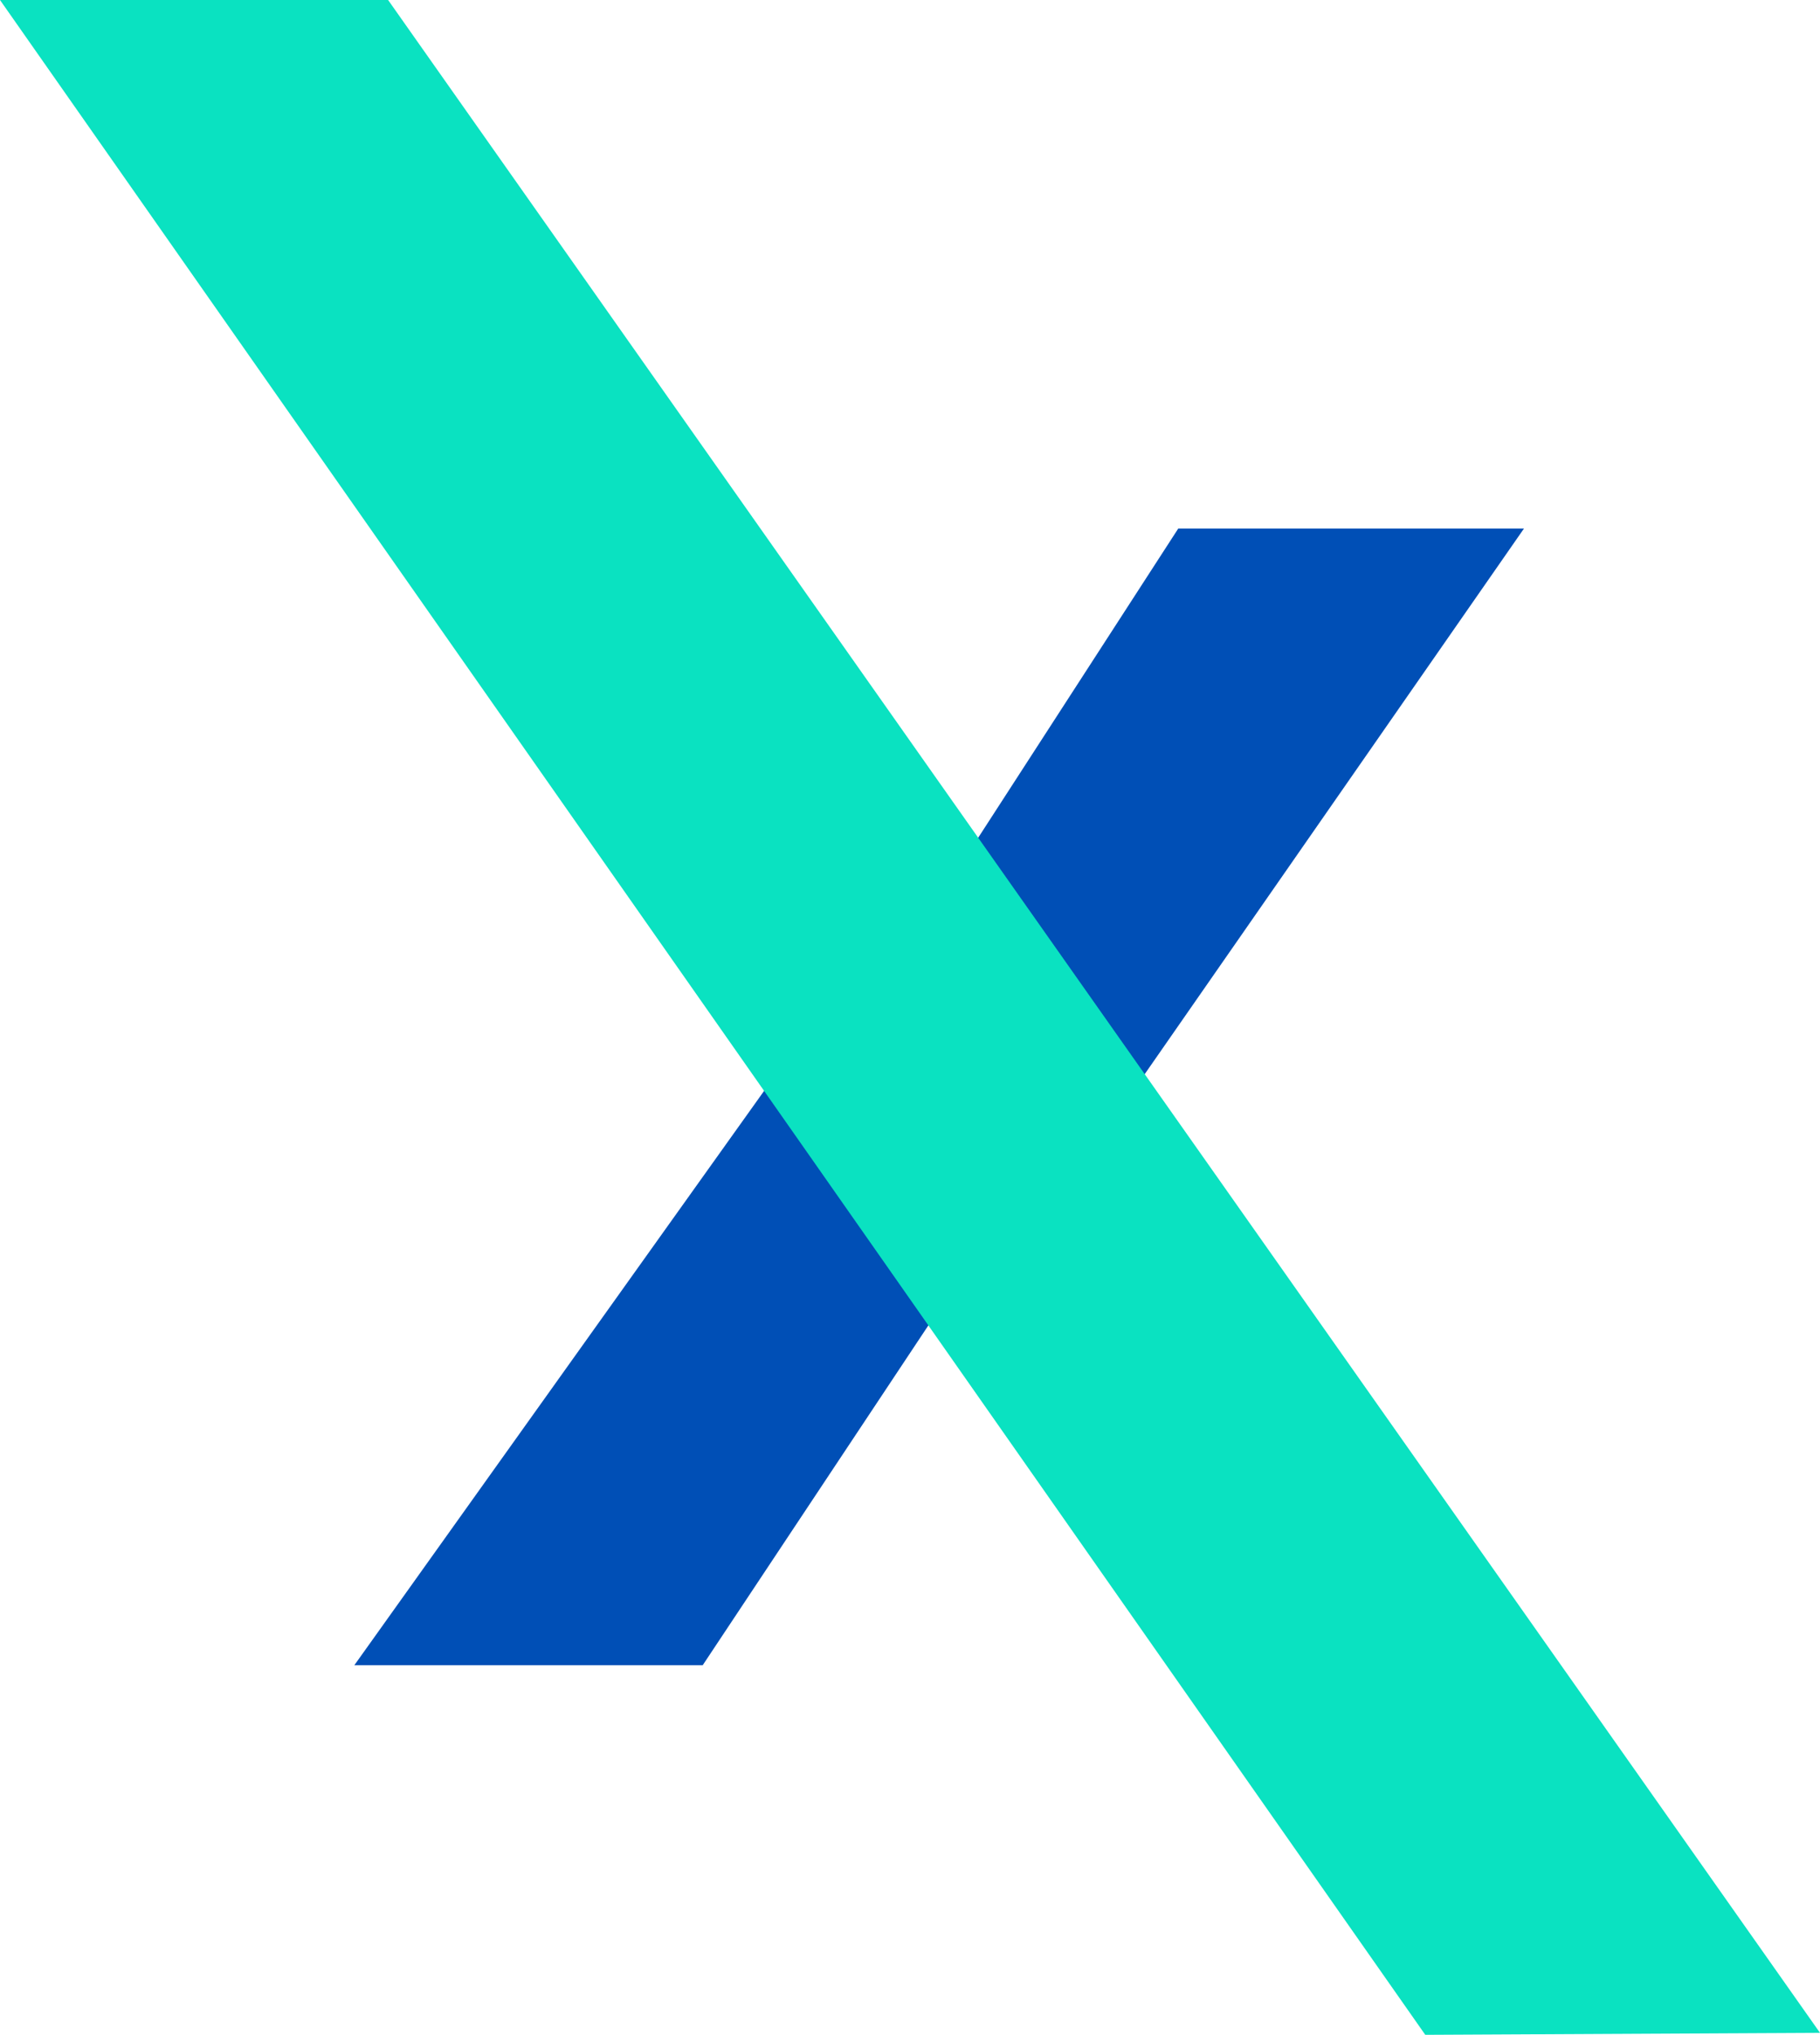 <svg xmlns="http://www.w3.org/2000/svg" viewBox="0 0 274.8 307.2"><path fill="#004fb6" d="M53.5 251.4h52.6l44.1-66.4-26.7-31.7-70 98.1zM137 143l27.4 31.3 65.7-94.5h-52.2L137 143z"/><path fill="#0ae2c1" d="M58.6 0H0l215.2 307.2 59.6-.3L58.6 0z"/></svg>